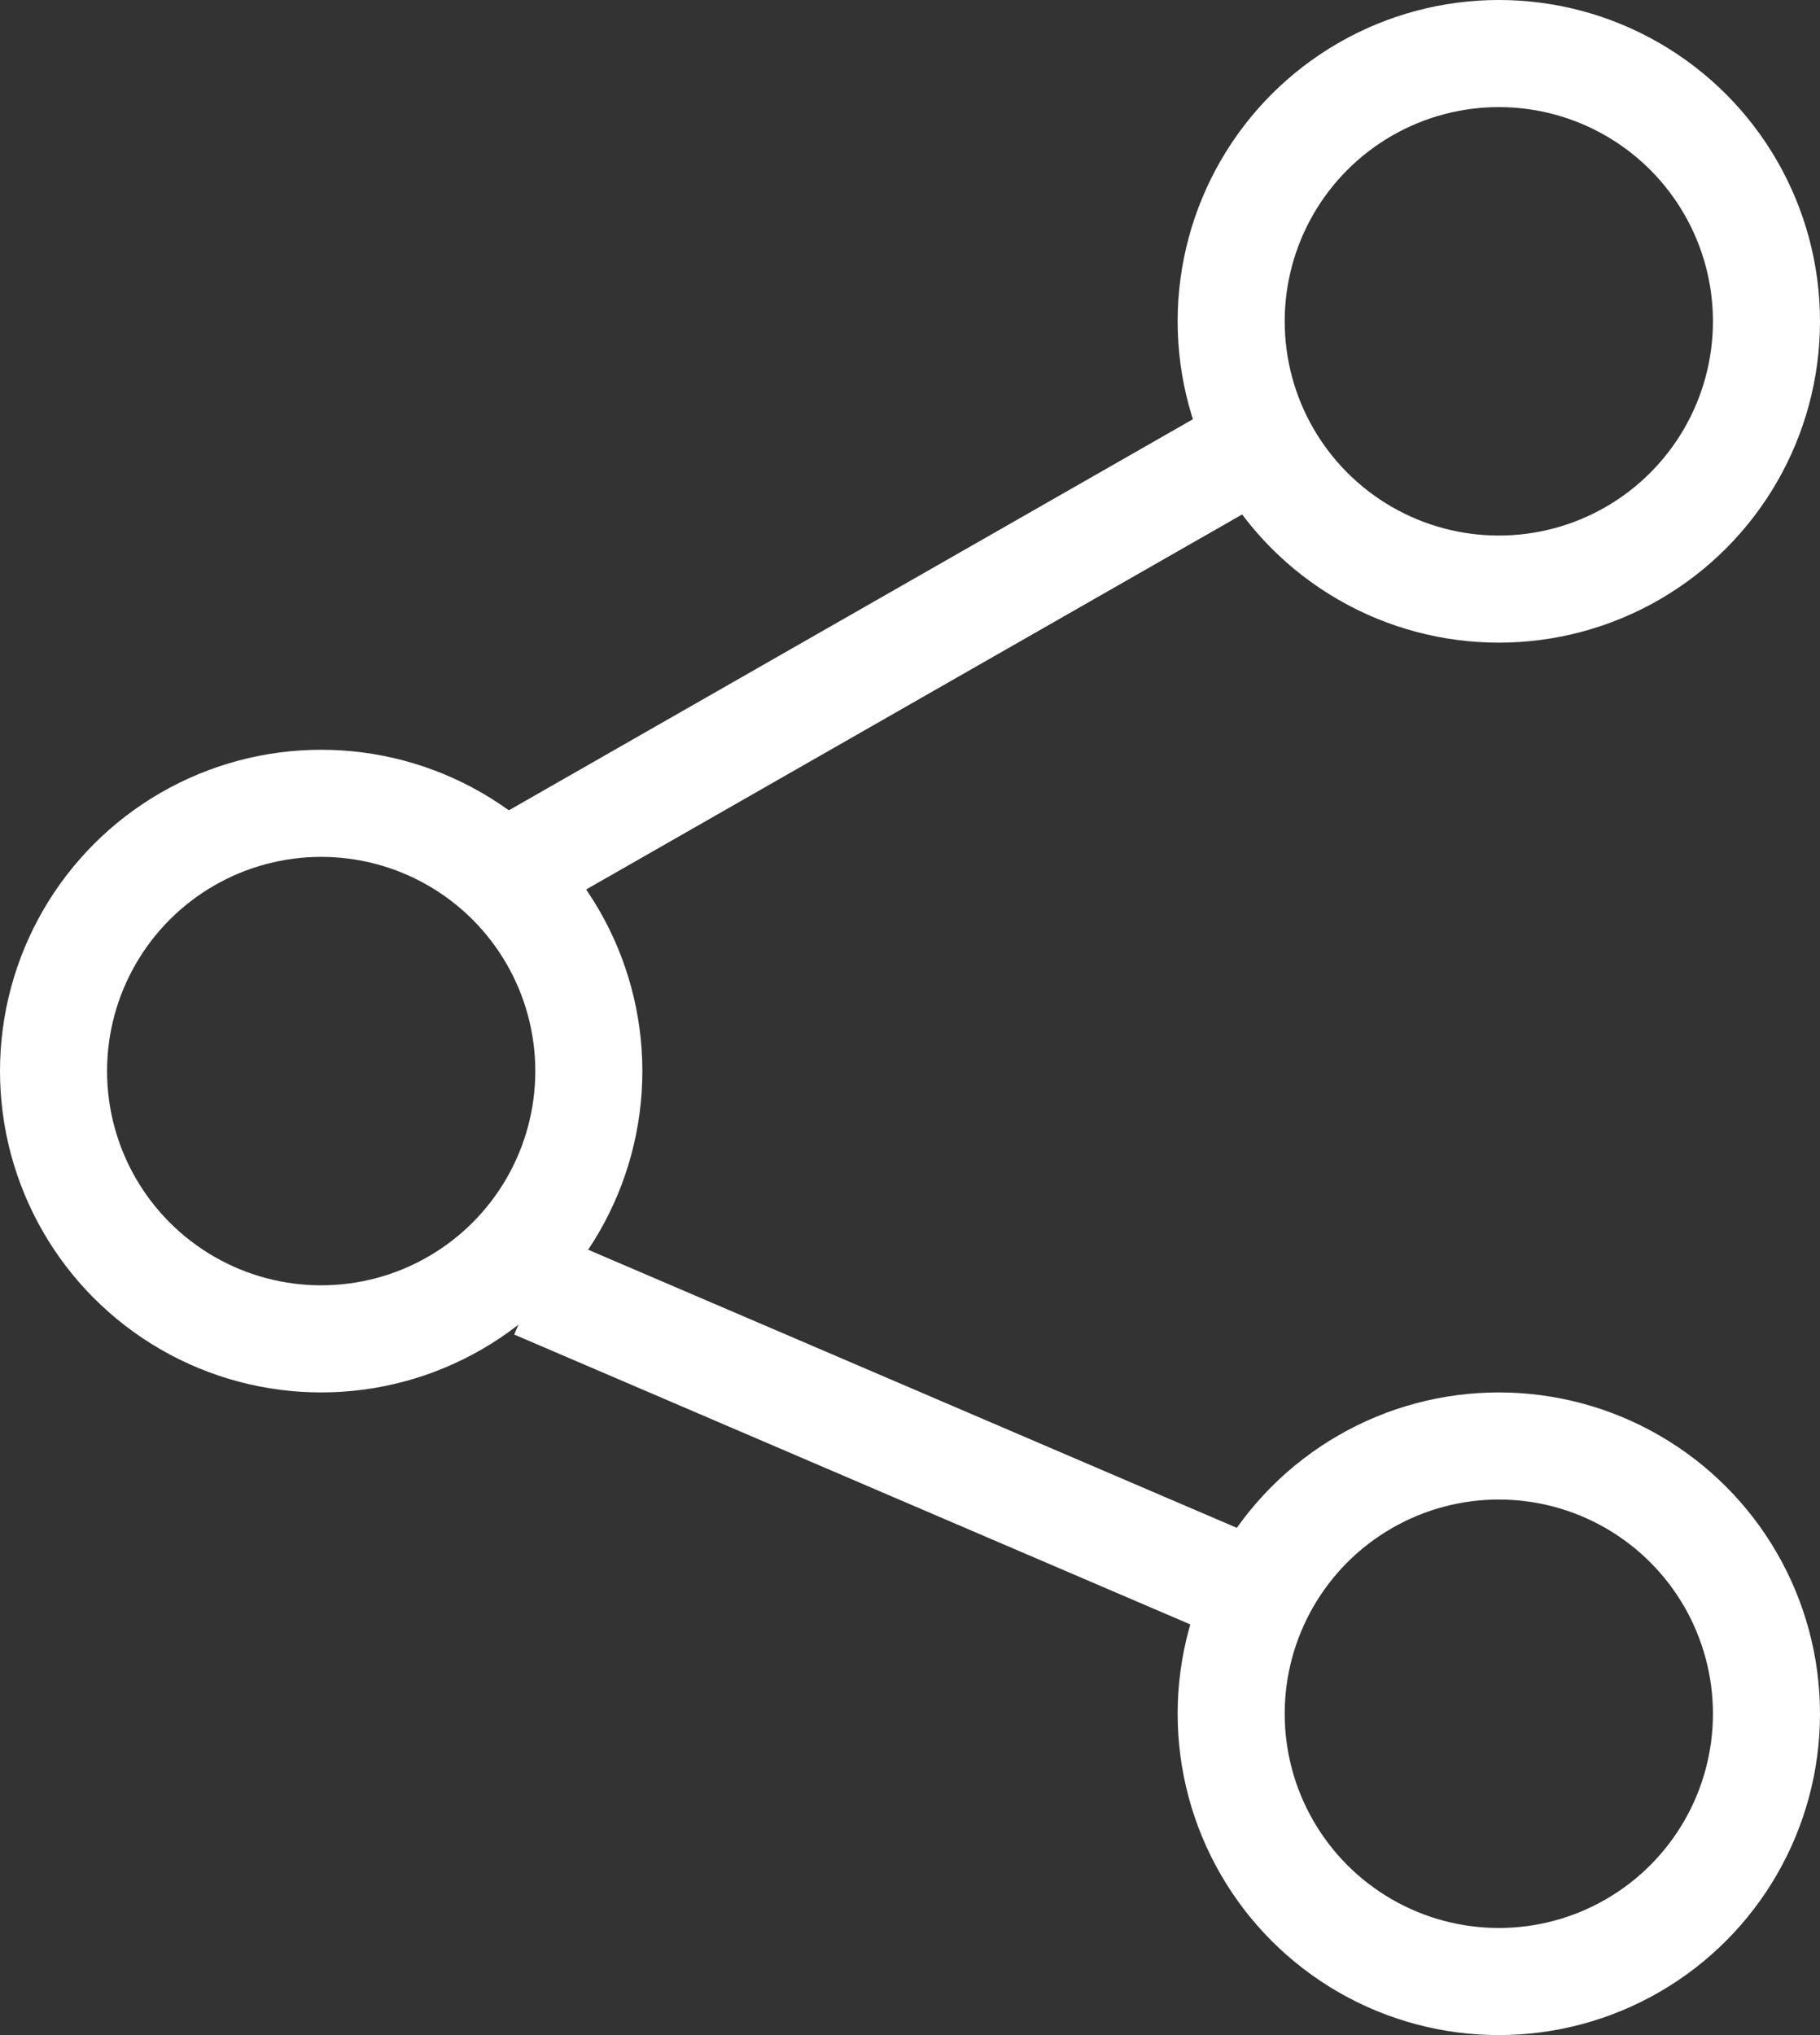 <svg width="17" height="19" viewBox="0 0 17 19" fill="none" xmlns="http://www.w3.org/2000/svg">
<rect x="0" y="0" width="17" height="19" fill="#333333" stroke="none"/>
<circle cx="14" cy="3" r="2.5" stroke="white"/>
<circle cx="14" cy="16" r="2.5" stroke="white"/>
<circle cx="3" cy="10" r="2.5" stroke="white"/>
<path d="M12 4L5 8" stroke="white"/>
<path d="M12 15L5 12" stroke="white"/>
</svg>
